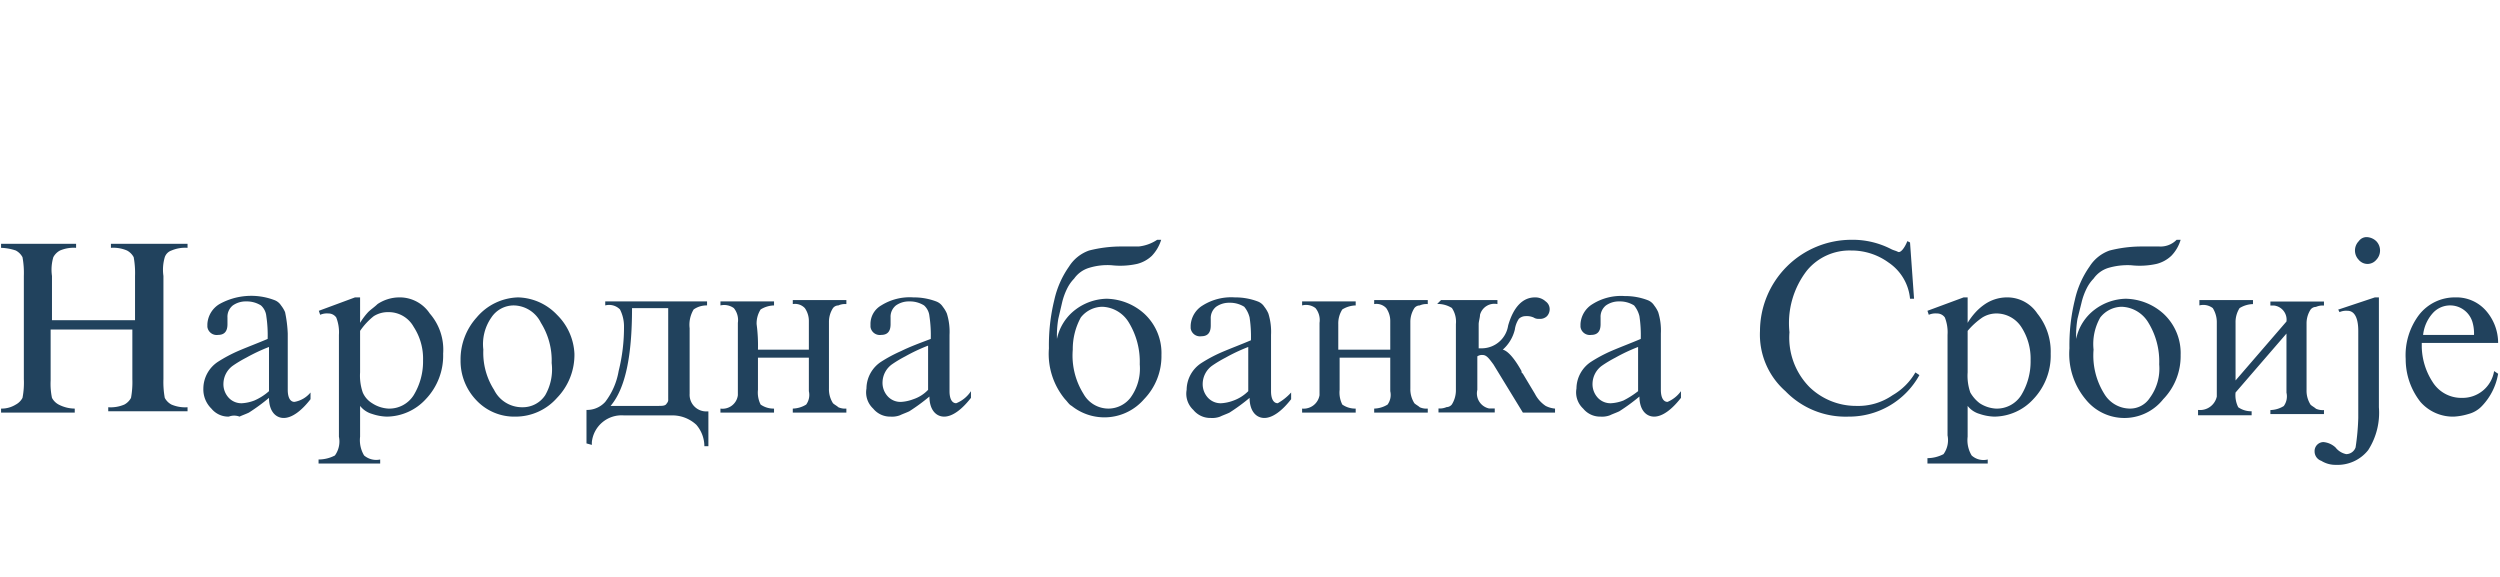 <svg xmlns="http://www.w3.org/2000/svg" width="186.62" height="43.1" viewBox="0 0 186.62 43.1"><title>NBS ispis </title><path d="M3.78,24.8v3.6a5.15,5.15,0,0,0,.1,1.3,1.21,1.21,0,0,0,.5.5,2.63,2.63,0,0,0,1.2.3v.3H.08v-.3a2,2,0,0,0,1.1-.3,1.21,1.21,0,0,0,.5-.5,6,6,0,0,0,.1-1.4V20.6a6.56,6.56,0,0,0-.1-1.4,1.21,1.21,0,0,0-.5-.5,3.81,3.81,0,0,0-1.1-.2v-.3h5.6v.3a2.6,2.6,0,0,0-1.2.2,1.21,1.21,0,0,0-.5.5,3.31,3.31,0,0,0-.1,1.4v3.3h6.2V20.6a6.56,6.56,0,0,0-.1-1.4,1.21,1.21,0,0,0-.5-.5,2.6,2.6,0,0,0-1.2-.2v-.3H14v.3a2.6,2.6,0,0,0-1.2.2.8.8,0,0,0-.5.5,3.31,3.31,0,0,0-.1,1.4v7.7a6.56,6.56,0,0,0,.1,1.4,1.21,1.21,0,0,0,.5.5,2.6,2.6,0,0,0,1.2.2v.3H8.08v-.3a2.6,2.6,0,0,0,1.2-.2,1.21,1.21,0,0,0,.5-.5,6.56,6.56,0,0,0,.1-1.4V24.6H3.78Zm19.4,4.5v.5c-.7.9-1.4,1.4-2,1.4s-1.1-.5-1.1-1.5a14.41,14.41,0,0,1-1.5,1.1c-.2.1-.5.2-.7.3a1.1,1.1,0,0,0-.8,0,1.63,1.63,0,0,1-1.3-.6,2,2,0,0,1-.6-1.5,2.41,2.41,0,0,1,1.1-2,10.79,10.79,0,0,1,1.5-.8c.7-.3,1.5-.6,2.2-.9a9.65,9.65,0,0,0-.1-1.7,1.23,1.23,0,0,0-.4-.8,2,2,0,0,0-1.1-.3,1.68,1.68,0,0,0-1,.3,1.08,1.08,0,0,0-.4.9v.5c0,.5-.2.8-.7.8a.7.7,0,0,1-.8-.6v-.2a1.86,1.86,0,0,1,.9-1.5,4.87,4.87,0,0,1,4.1-.3,1,1,0,0,1,.5.4,2.29,2.29,0,0,1,.3.5,9.59,9.59,0,0,1,.2,1.6v4.2c0,.6.2.9.5.9A2,2,0,0,0,23.18,29.3Zm-3.1-.1V25.9a13.18,13.18,0,0,0-1.7.8,9.12,9.12,0,0,0-1,.6,1.69,1.69,0,0,0-.7,1.3,1.49,1.49,0,0,0,.4,1.1,1.29,1.29,0,0,0,1,.4,3.09,3.09,0,0,0,.9-.2A4.11,4.11,0,0,0,20.08,29.2Zm6.8-7v1.9a5.06,5.06,0,0,1,.6-.8c.2-.2.5-.4.7-.6a2.94,2.94,0,0,1,1.6-.5,2.69,2.69,0,0,1,2.3,1.2,4.11,4.11,0,0,1,1,3,4.71,4.71,0,0,1-1.3,3.4,4,4,0,0,1-2.9,1.3,3.69,3.69,0,0,1-1.1-.2,1.74,1.74,0,0,1-.9-.6v2.3a2.21,2.21,0,0,0,.3,1.4,1.4,1.4,0,0,0,1.2.3v.3h-4.6v-.3A2.63,2.63,0,0,0,25,34a1.78,1.78,0,0,0,.3-1.4V25a3,3,0,0,0-.2-1.3.71.71,0,0,0-.6-.3,1.23,1.23,0,0,0-.6.1l-.1-.3,2.7-1Zm0,2.5v3.1a3.81,3.81,0,0,0,.2,1.5,1.75,1.75,0,0,0,.7.8,2.45,2.45,0,0,0,1.2.4,2.15,2.15,0,0,0,1.9-1,4.84,4.84,0,0,0,.7-2.6,4.33,4.33,0,0,0-.7-2.5A2.13,2.13,0,0,0,29,23.3a2,2,0,0,0-1.1.3A5,5,0,0,0,26.88,24.7Zm16,1.7a4.61,4.61,0,0,1-1.3,3.3,4.12,4.12,0,0,1-3.1,1.4,3.87,3.87,0,0,1-2.9-1.2,4.24,4.24,0,0,1-1.2-3,4.67,4.67,0,0,1,1.2-3.2,4.18,4.18,0,0,1,3.1-1.5,4.14,4.14,0,0,1,2.9,1.3A4.35,4.35,0,0,1,42.88,26.4Zm-1.7.7a5.29,5.29,0,0,0-.8-3,2.3,2.3,0,0,0-2-1.3,2,2,0,0,0-1.7.9,3.47,3.47,0,0,0-.6,2.4,5.14,5.14,0,0,0,.8,3A2.33,2.33,0,0,0,39,30.4a2,2,0,0,0,1.7-.9A3.87,3.87,0,0,0,41.18,27.1Zm2.6,6V30.6a1.83,1.83,0,0,0,1.4-.6,5.23,5.23,0,0,0,1-2.3,13.4,13.4,0,0,0,.4-3.4,2.77,2.77,0,0,0-.3-1.2,1.13,1.13,0,0,0-1.1-.3v-.3h7.6v.3a1.68,1.68,0,0,0-1,.3,2.21,2.21,0,0,0-.3,1.4v4.9a1.24,1.24,0,0,0,1.17,1.31h.23v2.6h-.3a2.46,2.46,0,0,0-.6-1.6,2.63,2.63,0,0,0-1.9-.7h-3.5a2.23,2.23,0,0,0-2.4,2v.2ZM47.18,23c0,3.6-.5,6-1.6,7.3h3.5c.4,0,.6,0,.7-.2a.37.37,0,0,0,.1-.3V23Zm9.4,3.1h3.8V24a1.68,1.68,0,0,0-.3-1,1,1,0,0,0-.9-.3v-.3h4v.3a1.23,1.23,0,0,0-.6.1.51.51,0,0,0-.4.2,1.89,1.89,0,0,0-.3,1v5a1.94,1.94,0,0,0,.3,1.1c.1.1.3.2.4.3a1.23,1.23,0,0,0,.6.1v.3h-4v-.3a2,2,0,0,0,1-.3,1.23,1.23,0,0,0,.2-1V26.7h-3.8v2.4a2,2,0,0,0,.2,1.1,1.68,1.68,0,0,0,1,.3v.3h-4v-.3a1.15,1.15,0,0,0,1.3-1V24.1a1.41,1.41,0,0,0-.3-1.1,1.23,1.23,0,0,0-1-.2v-.3h4v.3a2,2,0,0,0-1,.3,1.94,1.94,0,0,0-.3,1.1A12,12,0,0,1,56.58,26.1Zm15.9,3.1v.5c-.7.9-1.4,1.4-2,1.4s-1.1-.5-1.1-1.5a14.41,14.41,0,0,1-1.5,1.1c-.2.1-.5.2-.7.3a1.68,1.68,0,0,1-.7.1,1.63,1.63,0,0,1-1.3-.6,1.65,1.65,0,0,1-.5-1.5,2.41,2.41,0,0,1,1.1-2,10.79,10.79,0,0,1,1.5-.8c.6-.3,1.4-.6,2.2-.9a9.65,9.65,0,0,0-.1-1.7,1.23,1.23,0,0,0-.4-.8,2,2,0,0,0-1.1-.3,1.68,1.68,0,0,0-1,.3,1.08,1.08,0,0,0-.4.9v.5c0,.5-.2.8-.7.8a.7.7,0,0,1-.8-.6v-.2a1.59,1.59,0,0,1,.8-1.4,4,4,0,0,1,2.4-.6,4.69,4.69,0,0,1,1.7.3,1,1,0,0,1,.5.4,2.29,2.29,0,0,1,.3.5,4.57,4.57,0,0,1,.2,1.6v4.2c0,.6.2.9.5.9a2.36,2.36,0,0,0,1.1-.9Zm-3.2-.1V25.8a13.18,13.18,0,0,0-1.7.8,9.12,9.12,0,0,0-1,.6,1.69,1.69,0,0,0-.7,1.3,1.49,1.49,0,0,0,.4,1.1,1.29,1.29,0,0,0,1,.4,3.09,3.09,0,0,0,.9-.2A2.66,2.66,0,0,0,69.28,29.1Zm17.1-11.2h.3a3,3,0,0,1-.7,1.2,2.48,2.48,0,0,1-1.1.6,5.79,5.79,0,0,1-1.9.1,4.65,4.65,0,0,0-1.7.2,2.11,2.11,0,0,0-1.1.8,2.88,2.88,0,0,0-.5.7,4.83,4.83,0,0,0-.4,1.1L79,23.8a7.57,7.57,0,0,0-.1,1.5,3.67,3.67,0,0,1,1.4-2.2,4,4,0,0,1,2.3-.8,4.33,4.33,0,0,1,2.8,1.1,4,4,0,0,1,1.3,3.1,4.61,4.61,0,0,1-1.3,3.3,3.91,3.91,0,0,1-5.4.5c-.2-.1-.3-.3-.5-.5a5.3,5.3,0,0,1-1.2-3.8,14.1,14.1,0,0,1,.4-3.6,6.93,6.93,0,0,1,1.1-2.5,2.91,2.91,0,0,1,1.5-1.2,9.68,9.68,0,0,1,2.4-.3H85A3.07,3.07,0,0,0,86.38,17.9Zm-6.3,8.2a5.4,5.4,0,0,0,.8,3.3,2.13,2.13,0,0,0,1.9,1.1,2.1,2.1,0,0,0,1.6-.8,3.67,3.67,0,0,0,.7-2.5,5.62,5.62,0,0,0-.8-3.1,2.41,2.41,0,0,0-2-1.2,2.07,2.07,0,0,0-1.6.8,4.91,4.91,0,0,0-.6,2.4Zm16.3,3.2v.5c-.7.9-1.4,1.4-2,1.4s-1.1-.5-1.1-1.5a14.41,14.41,0,0,1-1.5,1.1c-.2.1-.5.2-.7.3a1.68,1.68,0,0,1-.7.1,1.63,1.63,0,0,1-1.3-.6,1.65,1.65,0,0,1-.5-1.5,2.41,2.41,0,0,1,1.1-2,10.79,10.79,0,0,1,1.5-.8c.7-.3,1.5-.6,2.2-.9a9.65,9.65,0,0,0-.1-1.7,2,2,0,0,0-.4-.8,2,2,0,0,0-1.1-.3,1.68,1.68,0,0,0-1,.3,1.08,1.08,0,0,0-.4.9v.5c0,.5-.2.8-.7.8a.7.7,0,0,1-.8-.6v-.2a1.86,1.86,0,0,1,.9-1.5,4,4,0,0,1,2.4-.6,4.69,4.69,0,0,1,1.7.3,1,1,0,0,1,.5.4,2.29,2.29,0,0,1,.3.5,4.57,4.57,0,0,1,.2,1.6v4.2c0,.6.2.9.5.9a4,4,0,0,0,1-.8Zm-3.2-.1V25.9a13.18,13.18,0,0,0-1.7.8,9.12,9.12,0,0,0-1,.6,1.69,1.69,0,0,0-.7,1.3,1.49,1.49,0,0,0,.4,1.1,1.29,1.29,0,0,0,1,.4,3.09,3.09,0,0,0,.9-.2A3,3,0,0,0,93.18,29.2Zm6.8-3.1h3.8V24a1.68,1.68,0,0,0-.3-1,1,1,0,0,0-.9-.3v-.3h4v.3a1.23,1.23,0,0,0-.6.1.51.51,0,0,0-.4.2,1.89,1.89,0,0,0-.3,1v5a1.94,1.94,0,0,0,.3,1.1c.1.1.3.2.4.3a1.23,1.23,0,0,0,.6.1v.3h-4v-.3a2,2,0,0,0,1-.3,1.23,1.23,0,0,0,.2-1V26.7H100v2.4a2,2,0,0,0,.2,1.1,1.68,1.68,0,0,0,1,.3v.3h-4v-.3a1.2,1.2,0,0,0,1.3-1V24.1a1.41,1.41,0,0,0-.3-1.1,1.16,1.16,0,0,0-1-.2v-.3h4v.3a2,2,0,0,0-1,.3,1.94,1.94,0,0,0-.3,1.1v1.9Zm7.6-3.7h4.2v.3a1.11,1.11,0,0,0-1.3.8c0,.2-.1.5-.1.7V26h.3a2,2,0,0,0,1.9-1.7c.4-1.4,1.1-2.1,2-2.1a1.14,1.14,0,0,1,.8.3.71.71,0,0,1,.3.6.77.77,0,0,1-.2.5.74.74,0,0,1-.6.2.63.63,0,0,1-.4-.1,1.25,1.25,0,0,0-.6-.1.72.72,0,0,0-.5.2,1.9,1.9,0,0,0-.3.8,2.91,2.91,0,0,1-.9,1.5c.4.1.9.7,1.4,1.6v.1l.1.1.9,1.5a2.39,2.39,0,0,0,.8.9,1.88,1.88,0,0,0,.7.2v.3h-2.4l-2.2-3.6c-.3-.4-.5-.7-.8-.7a.63.63,0,0,0-.4.1v2.5a1.15,1.15,0,0,0,.87,1.39h.43v.3h-4.2v-.3a1.25,1.25,0,0,0,.6-.1.52.52,0,0,0,.4-.2,2,2,0,0,0,.3-1v-5a1.82,1.82,0,0,0-.3-1.2,2,2,0,0,0-1.1-.3l.3-.3Zm17.9,6.8v.5c-.7.9-1.4,1.4-2,1.4s-1.1-.5-1.1-1.5a14.41,14.41,0,0,1-1.5,1.1c-.2.1-.5.2-.7.3a1.68,1.68,0,0,1-.7.1,1.63,1.63,0,0,1-1.3-.6,1.65,1.65,0,0,1-.5-1.5,2.41,2.41,0,0,1,1.1-2,10.79,10.79,0,0,1,1.5-.8c.7-.3,1.5-.6,2.2-.9a9.65,9.65,0,0,0-.1-1.7,2,2,0,0,0-.4-.8,2,2,0,0,0-1.1-.3,1.68,1.68,0,0,0-1,.3,1.08,1.08,0,0,0-.4.9v.5c0,.5-.2.8-.7.8a.7.7,0,0,1-.8-.6v-.2a1.86,1.86,0,0,1,.9-1.5,4,4,0,0,1,2.4-.6,4.69,4.69,0,0,1,1.7.3,1,1,0,0,1,.5.4,2.29,2.29,0,0,1,.3.5,4.57,4.57,0,0,1,.2,1.6v4.2c0,.6.2.9.5.9a2.38,2.38,0,0,0,1-.8Zm-3.2,0V25.9a13.18,13.18,0,0,0-1.7.8,9.12,9.12,0,0,0-1,.6,1.69,1.69,0,0,0-.7,1.3,1.49,1.49,0,0,0,.4,1.1,1.29,1.29,0,0,0,1,.4,3.09,3.09,0,0,0,.9-.2A6.61,6.61,0,0,0,122.28,29.2Zm20.3-11.1.3,4.2h-.3a3.66,3.66,0,0,0-1.6-2.7,4.7,4.7,0,0,0-2.8-.9,4.12,4.12,0,0,0-3.3,1.5,6.4,6.4,0,0,0-1.3,4.6,5.25,5.25,0,0,0,1.5,4.1,5,5,0,0,0,3.5,1.4,4.49,4.49,0,0,0,2.7-.8,4.62,4.62,0,0,0,1.7-1.7l.3.2a6,6,0,0,1-5.3,3.1,6.24,6.24,0,0,1-4.7-1.9,5.62,5.62,0,0,1-1.9-4.5,6.83,6.83,0,0,1,6.8-6.8,6.28,6.28,0,0,1,3,.7c.2.1.3.1.5.2s.5-.3.7-.8Zm4.3,4.1v1.9a5.06,5.06,0,0,1,.6-.8,4,4,0,0,1,.7-.6,2.94,2.94,0,0,1,1.6-.5,2.69,2.69,0,0,1,2.3,1.2,4.53,4.53,0,0,1,1,3,4.71,4.71,0,0,1-1.3,3.4,4,4,0,0,1-2.9,1.3,3.69,3.69,0,0,1-1.1-.2,1.74,1.74,0,0,1-.9-.6v2.3a2.21,2.21,0,0,0,.3,1.4,1.31,1.31,0,0,0,1.2.3v.3h-4.5v-.4a2.63,2.63,0,0,0,1.2-.3,1.78,1.78,0,0,0,.3-1.4V25a3,3,0,0,0-.2-1.3.71.71,0,0,0-.6-.3,1.23,1.23,0,0,0-.6.1l-.1-.3,2.7-1Zm0,2.5v3.1a3.81,3.81,0,0,0,.2,1.5,2.68,2.68,0,0,0,.7.8,2.45,2.45,0,0,0,1.2.4,2.15,2.15,0,0,0,1.9-1,4.84,4.84,0,0,0,.7-2.6,4.33,4.33,0,0,0-.7-2.5,2.22,2.22,0,0,0-1.8-1,2,2,0,0,0-1.1.3,5.5,5.5,0,0,0-1.1,1Zm15.6-6.8h.3a2.86,2.86,0,0,1-.7,1.2,2.48,2.48,0,0,1-1.1.6,5.79,5.79,0,0,1-1.9.1,5.12,5.12,0,0,0-1.7.2,2.11,2.11,0,0,0-1.1.8,2.88,2.88,0,0,0-.5.7,4.83,4.83,0,0,0-.4,1.1l-.3,1.2a7.57,7.57,0,0,0-.1,1.5,3.67,3.67,0,0,1,1.4-2.2,4,4,0,0,1,2.3-.8,4.33,4.33,0,0,1,2.8,1.1,4,4,0,0,1,1.3,3.1,4.61,4.61,0,0,1-1.3,3.3,3.7,3.7,0,0,1-5.2.6,3.78,3.78,0,0,1-.6-.6,5.3,5.3,0,0,1-1.2-3.8,14.1,14.1,0,0,1,.4-3.6,6.93,6.93,0,0,1,1.1-2.5,2.91,2.91,0,0,1,1.5-1.2,9.68,9.68,0,0,1,2.4-.3h1.3A1.67,1.67,0,0,0,162.48,17.9Zm-6.2,8.2a5.4,5.4,0,0,0,.8,3.3,2.25,2.25,0,0,0,1.9,1.1,1.75,1.75,0,0,0,1.5-.8,3.67,3.67,0,0,0,.7-2.5,5.54,5.54,0,0,0-.8-3.1,2.41,2.41,0,0,0-2-1.2,2.07,2.07,0,0,0-1.6.8,4,4,0,0,0-.5,2.4Zm7.9-3.7h4v.3a2,2,0,0,0-1,.3,1.94,1.94,0,0,0-.3,1.1v4.3l3.8-4.4a1.06,1.06,0,0,0-.91-1.19h-.29v-.3h4v.3a1.23,1.23,0,0,0-.6.1.51.51,0,0,0-.4.2,1.89,1.89,0,0,0-.3,1v5a1.94,1.94,0,0,0,.3,1.1c.1.1.3.2.4.3a1.23,1.23,0,0,0,.6.1v.3h-4v-.3a2,2,0,0,0,1-.3,1.23,1.23,0,0,0,.2-1V24.9l-3.8,4.4a2,2,0,0,0,.2,1.1,1.68,1.68,0,0,0,1,.3V31h-4v-.4a1.28,1.28,0,0,0,1.4-1V24.1a2,2,0,0,0-.3-1.1,1.16,1.16,0,0,0-1-.2v-.4Zm12.5-4.7a1.09,1.09,0,0,1,.7.3,1,1,0,0,1,0,1.4.85.85,0,0,1-1.2.1.47.47,0,0,1-.1-.1h0a1,1,0,0,1,0-1.4.71.71,0,0,1,.6-.3Zm-2.1,5.4,2.7-.9h.3v8.2a5.15,5.15,0,0,1-.8,3.2,2.91,2.91,0,0,1-2.4,1.1,2,2,0,0,1-1.1-.3.74.74,0,0,1-.5-.7.67.67,0,0,1,.66-.7h0a1.52,1.52,0,0,1,.9.4,1.36,1.36,0,0,0,.8.5.75.75,0,0,0,.7-.5,18,18,0,0,0,.2-2.2V24.7c0-1-.3-1.5-.8-1.5a1.23,1.23,0,0,0-.6.1l-.1-.2Zm11.9,4.8a4.57,4.57,0,0,1-1.2,2.4,2.11,2.11,0,0,1-1,.6,4.63,4.63,0,0,1-1.1.2,3.22,3.22,0,0,1-2.5-1.1,5.15,5.15,0,0,1-1.1-3.2,5,5,0,0,1,1-3.3,3.38,3.38,0,0,1,2.7-1.3,2.93,2.93,0,0,1,2.3,1,3.65,3.65,0,0,1,.9,2.4h-5.7v.3a5,5,0,0,0,.8,2.6,2.52,2.52,0,0,0,2.2,1.2,2.38,2.38,0,0,0,2.4-2l.3.2Zm-1.8-2.9a3,3,0,0,0-.1-.9,1.74,1.74,0,0,0-3-.7,2.9,2.9,0,0,0-.7,1.6Z" fill="#21425d"/></svg>
